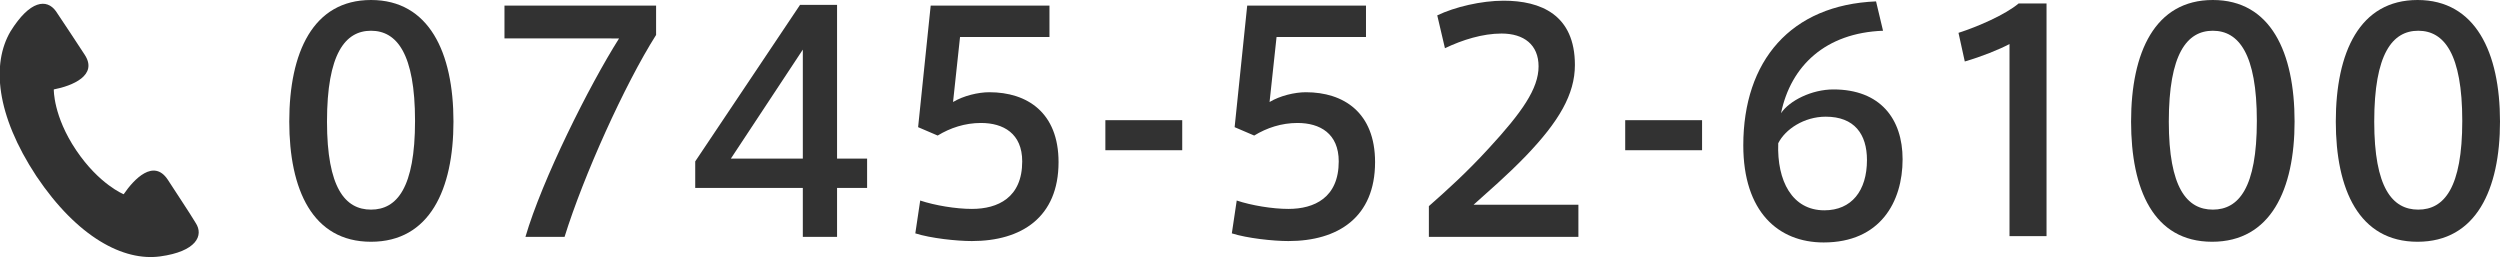 <?xml version="1.0" encoding="utf-8"?>
<!-- Generator: Adobe Illustrator 23.1.1, SVG Export Plug-In . SVG Version: 6.00 Build 0)  -->
<svg version="1.1" id="レイヤー_1" xmlns="http://www.w3.org/2000/svg" xmlns:xlink="http://www.w3.org/1999/xlink" x="0px"
	 y="0px" viewBox="0 0 357.8 36.8" style="enable-background:new 0 0 357.8 36.8;" xml:space="preserve">
<style type="text/css">
	.st0{fill:#323232;}
</style>
<g>
	<g>
		<path class="st0" d="M64.9,17.4c0,9.7-3.4,17.2-11.8,17.2s-11.7-7.5-11.7-17.2C41.4,7.5,44.8,0,53.1,0S64.9,7.5,64.9,17.4
			L64.9,17.4z M46.8,17.4c0,9.5,2.6,12.6,6.3,12.6c3.7,0,6.3-3.1,6.3-12.7c0-9.6-2.6-12.9-6.3-12.9C49.4,4.4,46.8,7.7,46.8,17.4
			L46.8,17.4z"/>
		<path class="st0" d="M72.2,5.4V0.8h21.7V5c-4.5,7.1-10.4,20.2-13.1,28.9h-5.6c2.4-8.2,9.1-21.6,13.4-28.4H72.2z"/>
		<path class="st0" d="M119.8,22.7h4.3v4.2h-4.3v7h-4.9v-7H99.5v-3.8l15-22.4h5.3V22.7z M114.9,22.7V7.1l-10.3,15.6H114.9z"/>
		<path class="st0" d="M141.6,13.2c5.4,0,9.9,2.9,9.9,10c0,7.9-5.3,11.3-12.4,11.3c-2.2,0-5.9-0.4-8.1-1.1l0.7-4.7
			c2.1,0.7,5.1,1.2,7.4,1.2c3.7,0,7.2-1.6,7.2-6.8c0-4-2.7-5.5-5.9-5.5c-2.3,0-4.4,0.7-6.2,1.8l-2.8-1.2l1.8-17.4h17v4.5h-12.8
			l-1,9.3C137.9,13.7,140,13.2,141.6,13.2z"/>
		<path class="st0" d="M169.2,17.2v4.3h-11v-4.3H169.2z"/>
		<path class="st0" d="M186.9,13.2c5.4,0,9.9,2.9,9.9,10c0,7.9-5.3,11.3-12.4,11.3c-2.2,0-5.9-0.4-8.1-1.1l0.7-4.7
			c2.1,0.7,5.1,1.2,7.4,1.2c3.7,0,7.2-1.6,7.2-6.8c0-4-2.7-5.5-5.9-5.5c-2.3,0-4.4,0.7-6.2,1.8l-2.8-1.2l1.8-17.4h17v4.5h-12.8
			l-1,9.3C183.2,13.7,185.3,13.2,186.9,13.2z"/>
		<path class="st0" d="M220.2,9.5c0-3.1-2.1-4.7-5.3-4.7c-2.7,0-5.6,0.9-8.1,2.1l-1.1-4.7c2.5-1.2,6.3-2.1,9.5-2.1
			c5.3,0,10.2,2,10.2,9.2c0,4.2-2.3,8.1-7,13c-2.8,2.9-5.4,5.1-7.5,7h15v4.6h-21.4v-4.4c2.5-2.2,5.4-4.8,8.6-8.3
			C217.8,16.1,220.2,12.7,220.2,9.5L220.2,9.5z"/>
		<path class="st0" d="M243.6,17.2v4.3h-11v-4.3H243.6z"/>
		<path class="st0" d="M262.4,12.8c6.7,0,9.9,4.2,9.9,10c0,6.1-3.2,11.9-11.3,11.9c-6.5,0-11.5-4.4-11.5-13.9
			c0-12.1,6.8-20.1,19-20.6l1,4.2c-8.2,0.3-13.2,5-14.6,11.8C256.1,14.4,259.3,12.8,262.4,12.8L262.4,12.8z M261.1,30.1
			c3.9,0,6.1-2.8,6.1-7.2c0-3.7-1.8-6.2-5.9-6.2c-3.1,0-5.8,1.8-6.8,3.8C254.3,25.9,256.5,30.1,261.1,30.1z"/>
		<path class="st0" d="M281.2,8.8l-0.9-4.1c2.8-0.9,6.7-2.6,8.6-4.2h4v33.3h-5.3V6.3C286.1,7.1,283.6,8.1,281.2,8.8z"/>
		<path class="st0" d="M328.4,17.4c0,9.7-3.4,17.2-11.8,17.2S305,27.1,305,17.4C305,7.5,308.4,0,316.7,0S328.4,7.5,328.4,17.4
			L328.4,17.4z M310.4,17.4c0,9.5,2.6,12.6,6.3,12.6c3.7,0,6.3-3.1,6.3-12.7c0-9.6-2.6-12.9-6.3-12.9C313,4.4,310.4,7.7,310.4,17.4
			L310.4,17.4z"/>
		<path class="st0" d="M357.8,17.4c0,9.7-3.4,17.2-11.8,17.2s-11.7-7.5-11.7-17.2c0-9.9,3.4-17.4,11.7-17.4S357.8,7.5,357.8,17.4
			L357.8,17.4z M339.8,17.4c0,9.5,2.6,12.6,6.3,12.6c3.7,0,6.3-3.1,6.3-12.7c0-9.6-2.6-12.9-6.3-12.9
			C342.4,4.4,339.8,7.7,339.8,17.4L339.8,17.4z"/>
	</g>
</g>
<path class="st0" d="M24,25.7c-2-3-4.8-0.1-6.3,2.1c0,0-3.5-1.4-6.8-6.3c-3.3-4.9-3.2-8.7-3.2-8.7c2.6-0.5,6.4-2,4.4-5
	c-0.7-1.1-3.3-5-4.1-6.2C6.7-0.2,4.3,0,1.5,4.5c-2.7,4.6-2.1,11.9,3.7,20.7c5.9,8.8,12.5,12.2,17.7,11.5c5.2-0.7,6.3-3,5.1-4.8
	C27.3,30.7,24.7,26.8,24,25.7z"/>
</svg>
